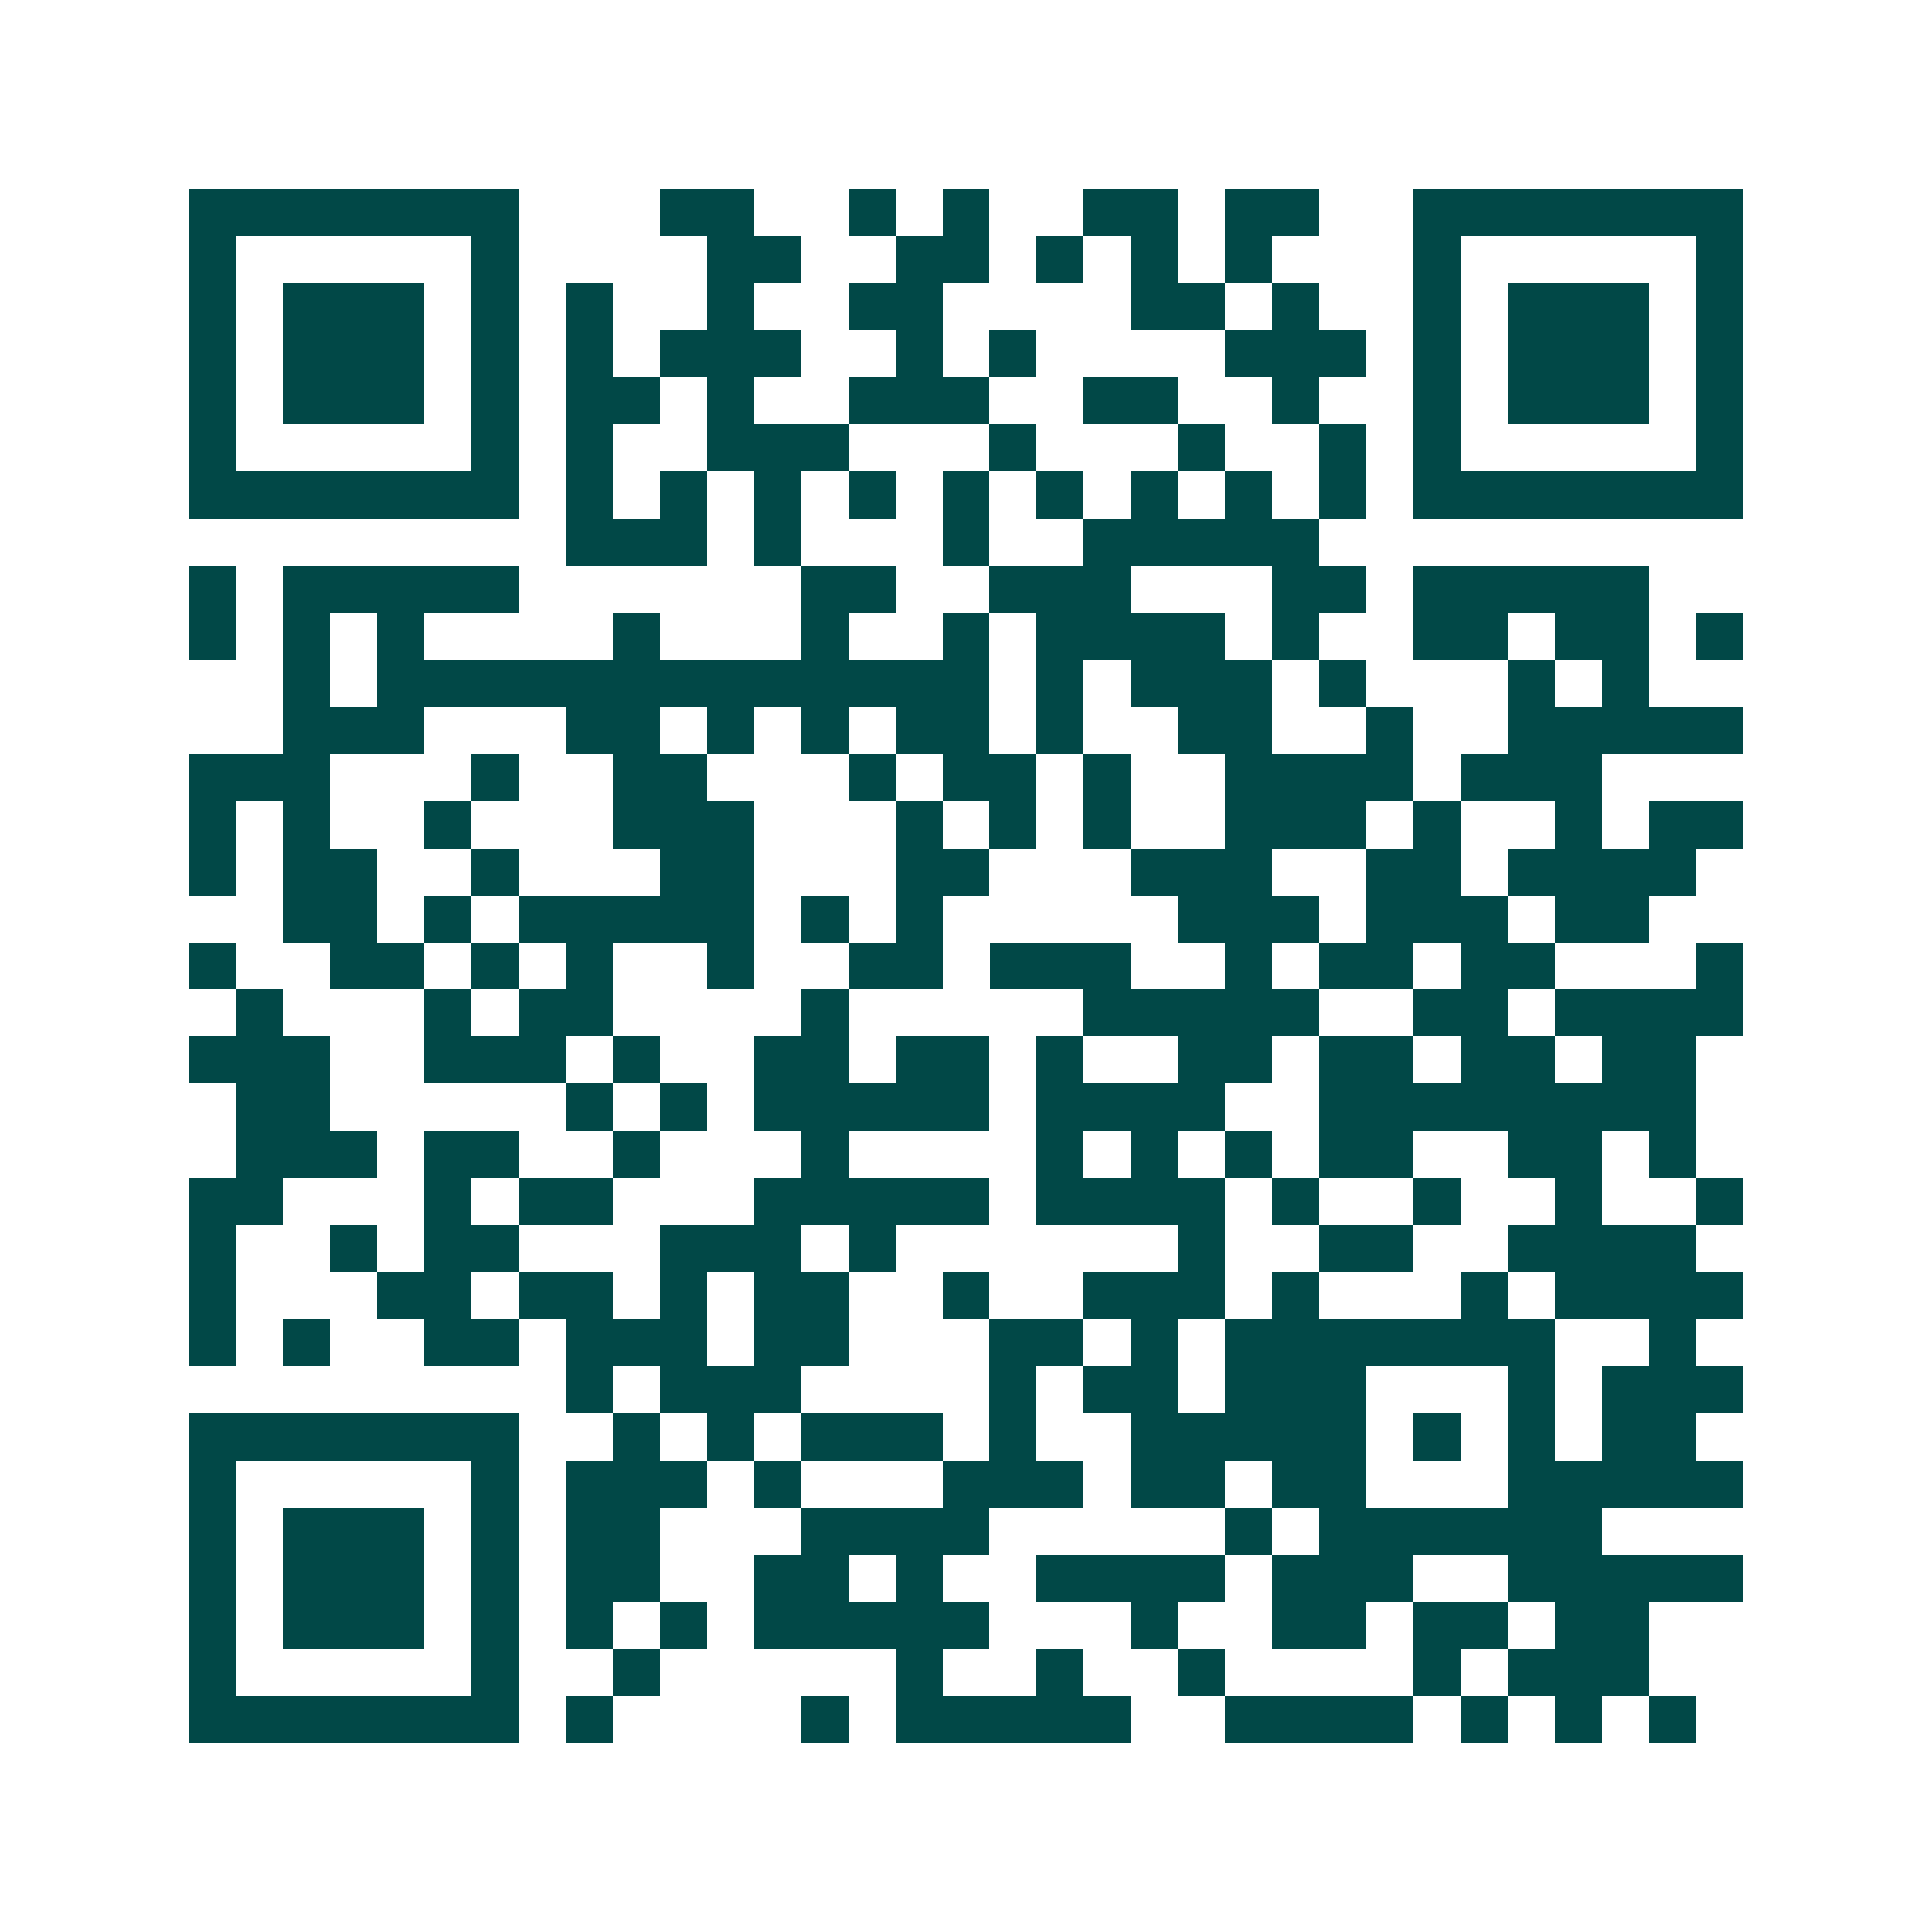 <svg xmlns="http://www.w3.org/2000/svg" width="200" height="200" viewBox="0 0 41 41" shape-rendering="crispEdges"><path fill="#ffffff" d="M0 0h41v41H0z"/><path stroke="#014847" d="M4 4.5h7m3 0h2m2 0h1m1 0h1m2 0h2m1 0h2m2 0h7M4 5.5h1m5 0h1m4 0h2m2 0h2m1 0h1m1 0h1m1 0h1m3 0h1m5 0h1M4 6.5h1m1 0h3m1 0h1m1 0h1m2 0h1m2 0h2m4 0h2m1 0h1m2 0h1m1 0h3m1 0h1M4 7.5h1m1 0h3m1 0h1m1 0h1m1 0h3m2 0h1m1 0h1m4 0h3m1 0h1m1 0h3m1 0h1M4 8.5h1m1 0h3m1 0h1m1 0h2m1 0h1m2 0h3m2 0h2m2 0h1m2 0h1m1 0h3m1 0h1M4 9.5h1m5 0h1m1 0h1m2 0h3m3 0h1m3 0h1m2 0h1m1 0h1m5 0h1M4 10.5h7m1 0h1m1 0h1m1 0h1m1 0h1m1 0h1m1 0h1m1 0h1m1 0h1m1 0h1m1 0h7M12 11.5h3m1 0h1m3 0h1m2 0h5M4 12.5h1m1 0h5m6 0h2m2 0h3m3 0h2m1 0h5M4 13.5h1m1 0h1m1 0h1m4 0h1m3 0h1m2 0h1m1 0h4m1 0h1m2 0h2m1 0h2m1 0h1M6 14.5h1m1 0h13m1 0h1m1 0h3m1 0h1m3 0h1m1 0h1M6 15.5h3m3 0h2m1 0h1m1 0h1m1 0h2m1 0h1m2 0h2m2 0h1m2 0h5M4 16.5h3m3 0h1m2 0h2m3 0h1m1 0h2m1 0h1m2 0h4m1 0h3M4 17.5h1m1 0h1m2 0h1m3 0h3m3 0h1m1 0h1m1 0h1m2 0h3m1 0h1m2 0h1m1 0h2M4 18.5h1m1 0h2m2 0h1m3 0h2m3 0h2m3 0h3m2 0h2m1 0h4M6 19.5h2m1 0h1m1 0h5m1 0h1m1 0h1m5 0h3m1 0h3m1 0h2M4 20.5h1m2 0h2m1 0h1m1 0h1m2 0h1m2 0h2m1 0h3m2 0h1m1 0h2m1 0h2m3 0h1M5 21.5h1m3 0h1m1 0h2m4 0h1m5 0h5m2 0h2m1 0h4M4 22.5h3m2 0h3m1 0h1m2 0h2m1 0h2m1 0h1m2 0h2m1 0h2m1 0h2m1 0h2M5 23.5h2m5 0h1m1 0h1m1 0h5m1 0h4m2 0h8M5 24.5h3m1 0h2m2 0h1m3 0h1m4 0h1m1 0h1m1 0h1m1 0h2m2 0h2m1 0h1M4 25.5h2m3 0h1m1 0h2m3 0h5m1 0h4m1 0h1m2 0h1m2 0h1m2 0h1M4 26.5h1m2 0h1m1 0h2m3 0h3m1 0h1m6 0h1m2 0h2m2 0h4M4 27.5h1m3 0h2m1 0h2m1 0h1m1 0h2m2 0h1m2 0h3m1 0h1m3 0h1m1 0h4M4 28.5h1m1 0h1m2 0h2m1 0h3m1 0h2m3 0h2m1 0h1m1 0h7m2 0h1M12 29.5h1m1 0h3m4 0h1m1 0h2m1 0h3m3 0h1m1 0h3M4 30.5h7m2 0h1m1 0h1m1 0h3m1 0h1m2 0h5m1 0h1m1 0h1m1 0h2M4 31.5h1m5 0h1m1 0h3m1 0h1m3 0h3m1 0h2m1 0h2m3 0h5M4 32.5h1m1 0h3m1 0h1m1 0h2m3 0h4m5 0h1m1 0h6M4 33.5h1m1 0h3m1 0h1m1 0h2m2 0h2m1 0h1m2 0h4m1 0h3m2 0h5M4 34.5h1m1 0h3m1 0h1m1 0h1m1 0h1m1 0h5m3 0h1m2 0h2m1 0h2m1 0h2M4 35.5h1m5 0h1m2 0h1m5 0h1m2 0h1m2 0h1m4 0h1m1 0h3M4 36.5h7m1 0h1m4 0h1m1 0h5m2 0h4m1 0h1m1 0h1m1 0h1"/></svg>
